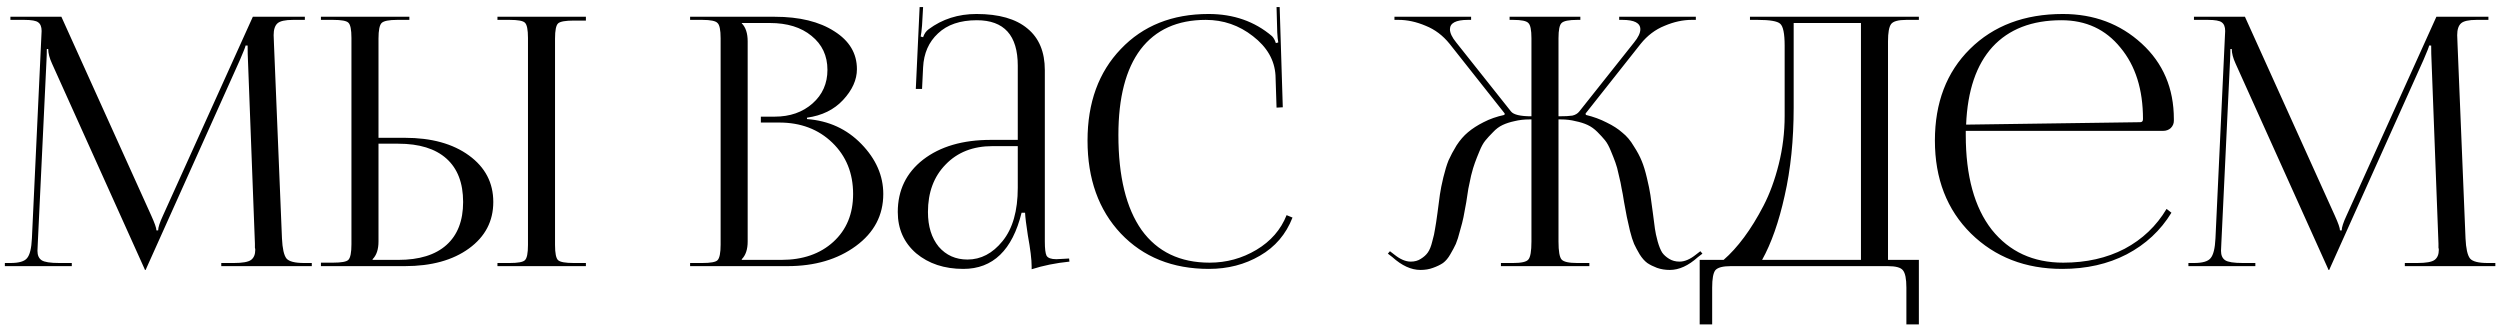 <?xml version="1.0" encoding="UTF-8"?> <svg xmlns="http://www.w3.org/2000/svg" width="173" height="23" viewBox="0 0 173 23" fill="none"><path d="M0.336 18.416V18.2H0.72C1.312 18.2 1.696 18.088 1.872 17.864C2.064 17.64 2.176 17.184 2.208 16.496L2.856 2.648C2.872 2.376 2.88 2.208 2.88 2.144C2.88 1.856 2.8 1.656 2.64 1.544C2.496 1.432 2.176 1.376 1.68 1.376H0.72V1.16H4.248L10.464 14.912C10.704 15.44 10.824 15.784 10.824 15.944H10.944C10.944 15.736 11.056 15.392 11.28 14.912L17.496 1.16H21.096V1.376H20.28C19.736 1.376 19.376 1.456 19.2 1.616C19.024 1.776 18.936 2.048 18.936 2.432C18.936 2.496 18.944 2.712 18.96 3.08L19.512 16.496C19.544 17.2 19.648 17.664 19.824 17.888C20 18.096 20.408 18.2 21.048 18.2H21.576V18.416H15.312V18.2H16.176C16.784 18.2 17.184 18.128 17.376 17.984C17.568 17.84 17.664 17.608 17.664 17.288C17.664 17.24 17.656 17.192 17.64 17.144C17.64 17.096 17.64 17.048 17.64 17C17.64 16.936 17.64 16.888 17.64 16.856L17.16 4.208C17.144 3.92 17.136 3.568 17.136 3.152H16.992C16.992 3.216 16.864 3.544 16.608 4.136L10.152 18.512L10.08 18.68H10.032L9.96 18.512L3.6 4.4C3.424 4.016 3.336 3.68 3.336 3.392H3.24C3.24 3.648 3.232 3.92 3.216 4.208L2.616 16.808C2.6 17.144 2.592 17.328 2.592 17.36C2.592 17.664 2.688 17.88 2.88 18.008C3.072 18.136 3.48 18.2 4.104 18.2H4.968V18.416H0.336ZM34.424 18.416V18.2H35.264C35.84 18.2 36.192 18.136 36.32 18.008C36.464 17.88 36.536 17.528 36.536 16.952V2.624C36.536 2.048 36.464 1.696 36.32 1.568C36.192 1.44 35.84 1.376 35.264 1.376H34.424V1.16H40.544V1.424H39.704C39.128 1.424 38.768 1.488 38.624 1.616C38.48 1.744 38.408 2.096 38.408 2.672V16.952C38.408 17.528 38.48 17.88 38.624 18.008C38.768 18.136 39.128 18.2 39.704 18.2H40.544V18.416H34.424ZM22.208 18.416V18.176H23.048C23.624 18.176 23.976 18.112 24.104 17.984C24.248 17.84 24.32 17.48 24.32 16.904V2.624C24.32 2.048 24.248 1.696 24.104 1.568C23.976 1.44 23.624 1.376 23.048 1.376H22.208V1.16H28.328V1.376H27.488C26.912 1.376 26.552 1.448 26.408 1.592C26.264 1.736 26.192 2.096 26.192 2.672V9.536H28.016C29.856 9.536 31.336 9.944 32.456 10.76C33.576 11.576 34.136 12.648 34.136 13.976C34.136 15.304 33.576 16.376 32.456 17.192C31.336 18.008 29.856 18.416 28.016 18.416H22.208ZM26.192 9.944V16.712C26.192 17.256 26.056 17.664 25.784 17.936V17.984H27.56C29.016 17.984 30.128 17.64 30.896 16.952C31.664 16.264 32.048 15.272 32.048 13.976C32.048 12.664 31.664 11.664 30.896 10.976C30.128 10.288 29.016 9.944 27.56 9.944H26.192ZM51.331 17.984H54.067C55.555 17.984 56.755 17.568 57.667 16.736C58.579 15.904 59.035 14.8 59.035 13.424C59.035 11.984 58.555 10.8 57.595 9.872C56.635 8.944 55.411 8.48 53.923 8.48H52.651V8.072H53.611C54.667 8.072 55.539 7.768 56.227 7.16C56.915 6.552 57.259 5.776 57.259 4.832C57.259 3.856 56.891 3.072 56.155 2.48C55.435 1.888 54.475 1.592 53.275 1.592H51.331V1.616C51.603 1.888 51.739 2.304 51.739 2.864V16.712C51.739 17.256 51.603 17.664 51.331 17.936V17.984ZM47.755 18.416V18.2H48.595C49.171 18.2 49.523 18.136 49.651 18.008C49.795 17.864 49.867 17.504 49.867 16.928V2.648C49.867 2.072 49.795 1.72 49.651 1.592C49.523 1.448 49.171 1.376 48.595 1.376H47.755V1.16H53.611C55.323 1.16 56.699 1.496 57.739 2.168C58.779 2.824 59.299 3.696 59.299 4.784C59.299 5.52 58.979 6.232 58.339 6.92C57.715 7.592 56.883 8 55.843 8.144V8.24C57.347 8.352 58.603 8.928 59.611 9.968C60.619 11.008 61.123 12.16 61.123 13.424C61.123 14.896 60.491 16.096 59.227 17.024C57.963 17.952 56.387 18.416 54.499 18.416H47.755ZM70.43 9.68V4.544C70.43 2.448 69.486 1.4 67.598 1.4C66.446 1.4 65.55 1.704 64.91 2.312C64.27 2.904 63.926 3.688 63.878 4.664L63.806 6.152H63.374L63.638 0.488H63.878L63.806 1.76C63.774 2.144 63.742 2.4 63.71 2.528L63.878 2.576C63.958 2.336 64.086 2.152 64.262 2.024C65.206 1.32 66.31 0.968 67.574 0.968C69.126 0.968 70.302 1.304 71.102 1.976C71.902 2.632 72.302 3.592 72.302 4.856V16.712C72.302 17.208 72.342 17.536 72.422 17.696C72.518 17.856 72.742 17.936 73.094 17.936L73.574 17.912L73.982 17.888L74.006 18.104C73.062 18.2 72.19 18.376 71.39 18.632V18.44C71.39 17.96 71.302 17.24 71.126 16.28C71.014 15.56 70.95 15.04 70.934 14.72H70.694C70.054 17.312 68.71 18.608 66.662 18.608C65.35 18.608 64.262 18.248 63.398 17.528C62.55 16.792 62.126 15.84 62.126 14.672C62.126 13.168 62.71 11.96 63.878 11.048C65.062 10.136 66.622 9.68 68.558 9.68H70.43ZM70.43 10.112H68.678C67.334 10.112 66.254 10.536 65.438 11.384C64.622 12.216 64.214 13.312 64.214 14.672C64.214 15.664 64.462 16.464 64.958 17.072C65.47 17.664 66.134 17.96 66.95 17.96C67.878 17.96 68.686 17.536 69.374 16.688C70.078 15.824 70.43 14.592 70.43 12.992V10.112ZM75.257 9.728C75.257 7.104 76.025 4.992 77.561 3.392C79.097 1.776 81.121 0.968 83.633 0.968C85.361 0.968 86.825 1.48 88.025 2.504C88.137 2.616 88.225 2.776 88.289 2.984L88.457 2.936C88.425 2.776 88.401 2.544 88.385 2.24L88.337 0.488H88.553L88.769 7.424L88.337 7.448L88.265 5.216C88.201 4.16 87.681 3.256 86.705 2.504C85.745 1.752 84.657 1.376 83.441 1.376C81.473 1.376 79.969 2.056 78.929 3.416C77.905 4.776 77.393 6.752 77.393 9.344C77.393 12.208 77.929 14.4 79.001 15.92C80.089 17.424 81.657 18.176 83.705 18.176C84.873 18.176 85.953 17.88 86.945 17.288C87.937 16.696 88.633 15.896 89.033 14.888L89.441 15.056C88.993 16.208 88.241 17.088 87.185 17.696C86.145 18.304 84.969 18.608 83.657 18.608C81.145 18.608 79.113 17.792 77.561 16.16C76.025 14.528 75.257 12.384 75.257 9.728ZM103.864 18.416V18.2H104.704C105.28 18.2 105.632 18.12 105.76 17.96C105.904 17.8 105.976 17.384 105.976 16.712V8.264H105.832C105.464 8.264 105.12 8.304 104.8 8.384C104.496 8.448 104.224 8.536 103.984 8.648C103.744 8.76 103.52 8.928 103.312 9.152C103.104 9.36 102.928 9.552 102.784 9.728C102.64 9.904 102.504 10.152 102.376 10.472C102.248 10.776 102.144 11.04 102.064 11.264C101.984 11.472 101.896 11.768 101.8 12.152C101.72 12.536 101.656 12.84 101.608 13.064C101.576 13.272 101.528 13.584 101.464 14C101.384 14.448 101.32 14.792 101.272 15.032C101.224 15.272 101.144 15.584 101.032 15.968C100.936 16.352 100.84 16.656 100.744 16.88C100.648 17.088 100.52 17.328 100.36 17.6C100.216 17.856 100.048 18.056 99.856 18.2C99.664 18.328 99.432 18.44 99.16 18.536C98.904 18.632 98.616 18.68 98.296 18.68C97.656 18.68 97.008 18.384 96.352 17.792L96.04 17.552L96.184 17.384L96.496 17.624C96.896 17.944 97.272 18.104 97.624 18.104C97.896 18.104 98.128 18.04 98.32 17.912C98.528 17.784 98.688 17.64 98.8 17.48C98.928 17.304 99.032 17.048 99.112 16.712C99.208 16.376 99.272 16.088 99.304 15.848C99.352 15.592 99.408 15.224 99.472 14.744C99.536 14.232 99.592 13.808 99.64 13.472C99.688 13.136 99.768 12.736 99.88 12.272C99.992 11.808 100.112 11.416 100.24 11.096C100.384 10.776 100.568 10.432 100.792 10.064C101.032 9.696 101.296 9.392 101.584 9.152C101.888 8.896 102.248 8.664 102.664 8.456C103.096 8.232 103.576 8.064 104.104 7.952L104.128 7.856L100.312 3.032C99.848 2.456 99.296 2.04 98.656 1.784C98.016 1.512 97.392 1.376 96.784 1.376H96.496V1.16H101.8V1.376H101.584C100.752 1.376 100.336 1.592 100.336 2.024C100.336 2.28 100.48 2.584 100.768 2.936L104.56 7.712C104.736 7.936 105.208 8.048 105.976 8.048V2.648C105.976 2.072 105.904 1.72 105.76 1.592C105.632 1.448 105.28 1.376 104.704 1.376H104.464V1.16H109.36V1.376H109.144C108.568 1.376 108.208 1.448 108.064 1.592C107.92 1.72 107.848 2.072 107.848 2.648V8.048C108.296 8.048 108.616 8.032 108.808 8C109.016 7.952 109.176 7.856 109.288 7.712L113.08 2.936C113.368 2.584 113.512 2.28 113.512 2.024C113.512 1.592 113.096 1.376 112.264 1.376H112.048V1.16H117.352V1.376H117.064C116.456 1.376 115.832 1.512 115.192 1.784C114.552 2.04 114 2.456 113.536 3.032L109.72 7.856L109.744 7.952C110.272 8.08 110.752 8.256 111.184 8.48C111.616 8.688 111.976 8.92 112.264 9.176C112.568 9.416 112.832 9.728 113.056 10.112C113.296 10.48 113.48 10.824 113.608 11.144C113.736 11.448 113.856 11.84 113.968 12.32C114.08 12.784 114.16 13.176 114.208 13.496C114.256 13.8 114.312 14.208 114.376 14.72C114.44 15.2 114.488 15.568 114.52 15.824C114.552 16.064 114.616 16.36 114.712 16.712C114.808 17.048 114.912 17.304 115.024 17.48C115.136 17.64 115.296 17.784 115.504 17.912C115.712 18.04 115.952 18.104 116.224 18.104C116.576 18.104 116.952 17.944 117.352 17.624L117.664 17.384L117.808 17.552L117.496 17.792C116.84 18.384 116.192 18.68 115.552 18.68C115.232 18.68 114.936 18.632 114.664 18.536C114.408 18.44 114.184 18.328 113.992 18.2C113.8 18.056 113.624 17.856 113.464 17.6C113.304 17.328 113.176 17.088 113.08 16.88C112.984 16.656 112.888 16.352 112.792 15.968C112.696 15.568 112.624 15.248 112.576 15.008C112.528 14.768 112.464 14.424 112.384 13.976C112.32 13.56 112.264 13.248 112.216 13.04C112.184 12.816 112.12 12.512 112.024 12.128C111.944 11.744 111.864 11.448 111.784 11.24C111.704 11.016 111.6 10.752 111.472 10.448C111.344 10.128 111.208 9.88 111.064 9.704C110.92 9.528 110.744 9.336 110.536 9.128C110.328 8.92 110.104 8.76 109.864 8.648C109.624 8.536 109.344 8.448 109.024 8.384C108.72 8.304 108.384 8.264 108.016 8.264H107.848V16.712C107.848 17.384 107.92 17.8 108.064 17.96C108.208 18.12 108.568 18.2 109.144 18.2H109.984V18.416H103.864ZM117.618 17.984H119.274C119.754 17.568 120.226 17.048 120.69 16.424C121.154 15.8 121.602 15.072 122.034 14.24C122.466 13.408 122.818 12.448 123.09 11.36C123.362 10.272 123.498 9.16 123.498 8.024V3.152C123.498 2.32 123.394 1.816 123.186 1.64C122.994 1.464 122.474 1.376 121.626 1.376H121.098V1.16H132.786V1.376H131.922C131.362 1.376 131.01 1.472 130.866 1.664C130.722 1.856 130.65 2.256 130.65 2.864V17.984H132.786V22.448H131.922V19.904C131.922 19.296 131.842 18.896 131.682 18.704C131.538 18.512 131.186 18.416 130.626 18.416H119.778C119.218 18.416 118.858 18.512 118.698 18.704C118.554 18.896 118.482 19.296 118.482 19.904V22.448H117.618V17.984ZM121.938 17.984H128.778V1.592H124.122V7.448C124.122 9.688 123.914 11.72 123.498 13.544C123.098 15.352 122.578 16.832 121.938 17.984ZM136.031 9.056C136.031 9.152 136.031 9.248 136.031 9.344C136.031 12.176 136.631 14.36 137.831 15.896C139.047 17.416 140.695 18.176 142.775 18.176C144.375 18.176 145.791 17.856 147.023 17.216C148.255 16.56 149.223 15.64 149.927 14.456L150.263 14.72C149.511 15.952 148.479 16.912 147.167 17.6C145.871 18.272 144.383 18.608 142.703 18.608C140.159 18.608 138.055 17.792 136.391 16.16C134.727 14.512 133.895 12.368 133.895 9.728C133.895 7.104 134.703 4.992 136.319 3.392C137.951 1.776 140.095 0.968 142.751 0.968C144.895 0.968 146.711 1.648 148.199 3.008C149.687 4.368 150.431 6.112 150.431 8.24V8.36C150.431 8.552 150.359 8.72 150.215 8.864C150.071 8.992 149.895 9.056 149.687 9.056H136.031ZM136.055 8.624L148.103 8.456C148.231 8.456 148.295 8.384 148.295 8.24C148.295 6.192 147.775 4.544 146.735 3.296C145.711 2.032 144.351 1.4 142.655 1.4C140.607 1.4 139.015 2.016 137.879 3.248C136.759 4.48 136.151 6.272 136.055 8.624ZM151.438 18.416V18.2H151.822C152.414 18.2 152.798 18.088 152.974 17.864C153.166 17.64 153.278 17.184 153.31 16.496L153.958 2.648C153.974 2.376 153.982 2.208 153.982 2.144C153.982 1.856 153.902 1.656 153.742 1.544C153.598 1.432 153.278 1.376 152.782 1.376H151.822V1.16H155.35L161.566 14.912C161.806 15.44 161.926 15.784 161.926 15.944H162.046C162.046 15.736 162.158 15.392 162.382 14.912L168.598 1.16H172.198V1.376H171.382C170.838 1.376 170.478 1.456 170.302 1.616C170.126 1.776 170.038 2.048 170.038 2.432C170.038 2.496 170.046 2.712 170.062 3.08L170.614 16.496C170.646 17.2 170.75 17.664 170.926 17.888C171.102 18.096 171.51 18.2 172.15 18.2H172.678V18.416H166.414V18.2H167.278C167.886 18.2 168.286 18.128 168.478 17.984C168.67 17.84 168.766 17.608 168.766 17.288C168.766 17.24 168.758 17.192 168.742 17.144C168.742 17.096 168.742 17.048 168.742 17C168.742 16.936 168.742 16.888 168.742 16.856L168.262 4.208C168.246 3.92 168.238 3.568 168.238 3.152H168.094C168.094 3.216 167.966 3.544 167.71 4.136L161.254 18.512L161.182 18.68H161.134L161.062 18.512L154.702 4.4C154.526 4.016 154.438 3.68 154.438 3.392H154.342C154.342 3.648 154.334 3.92 154.318 4.208L153.718 16.808C153.702 17.144 153.694 17.328 153.694 17.36C153.694 17.664 153.79 17.88 153.982 18.008C154.174 18.136 154.582 18.2 155.206 18.2H156.07V18.416H151.438Z" fill="black"></path></svg> 